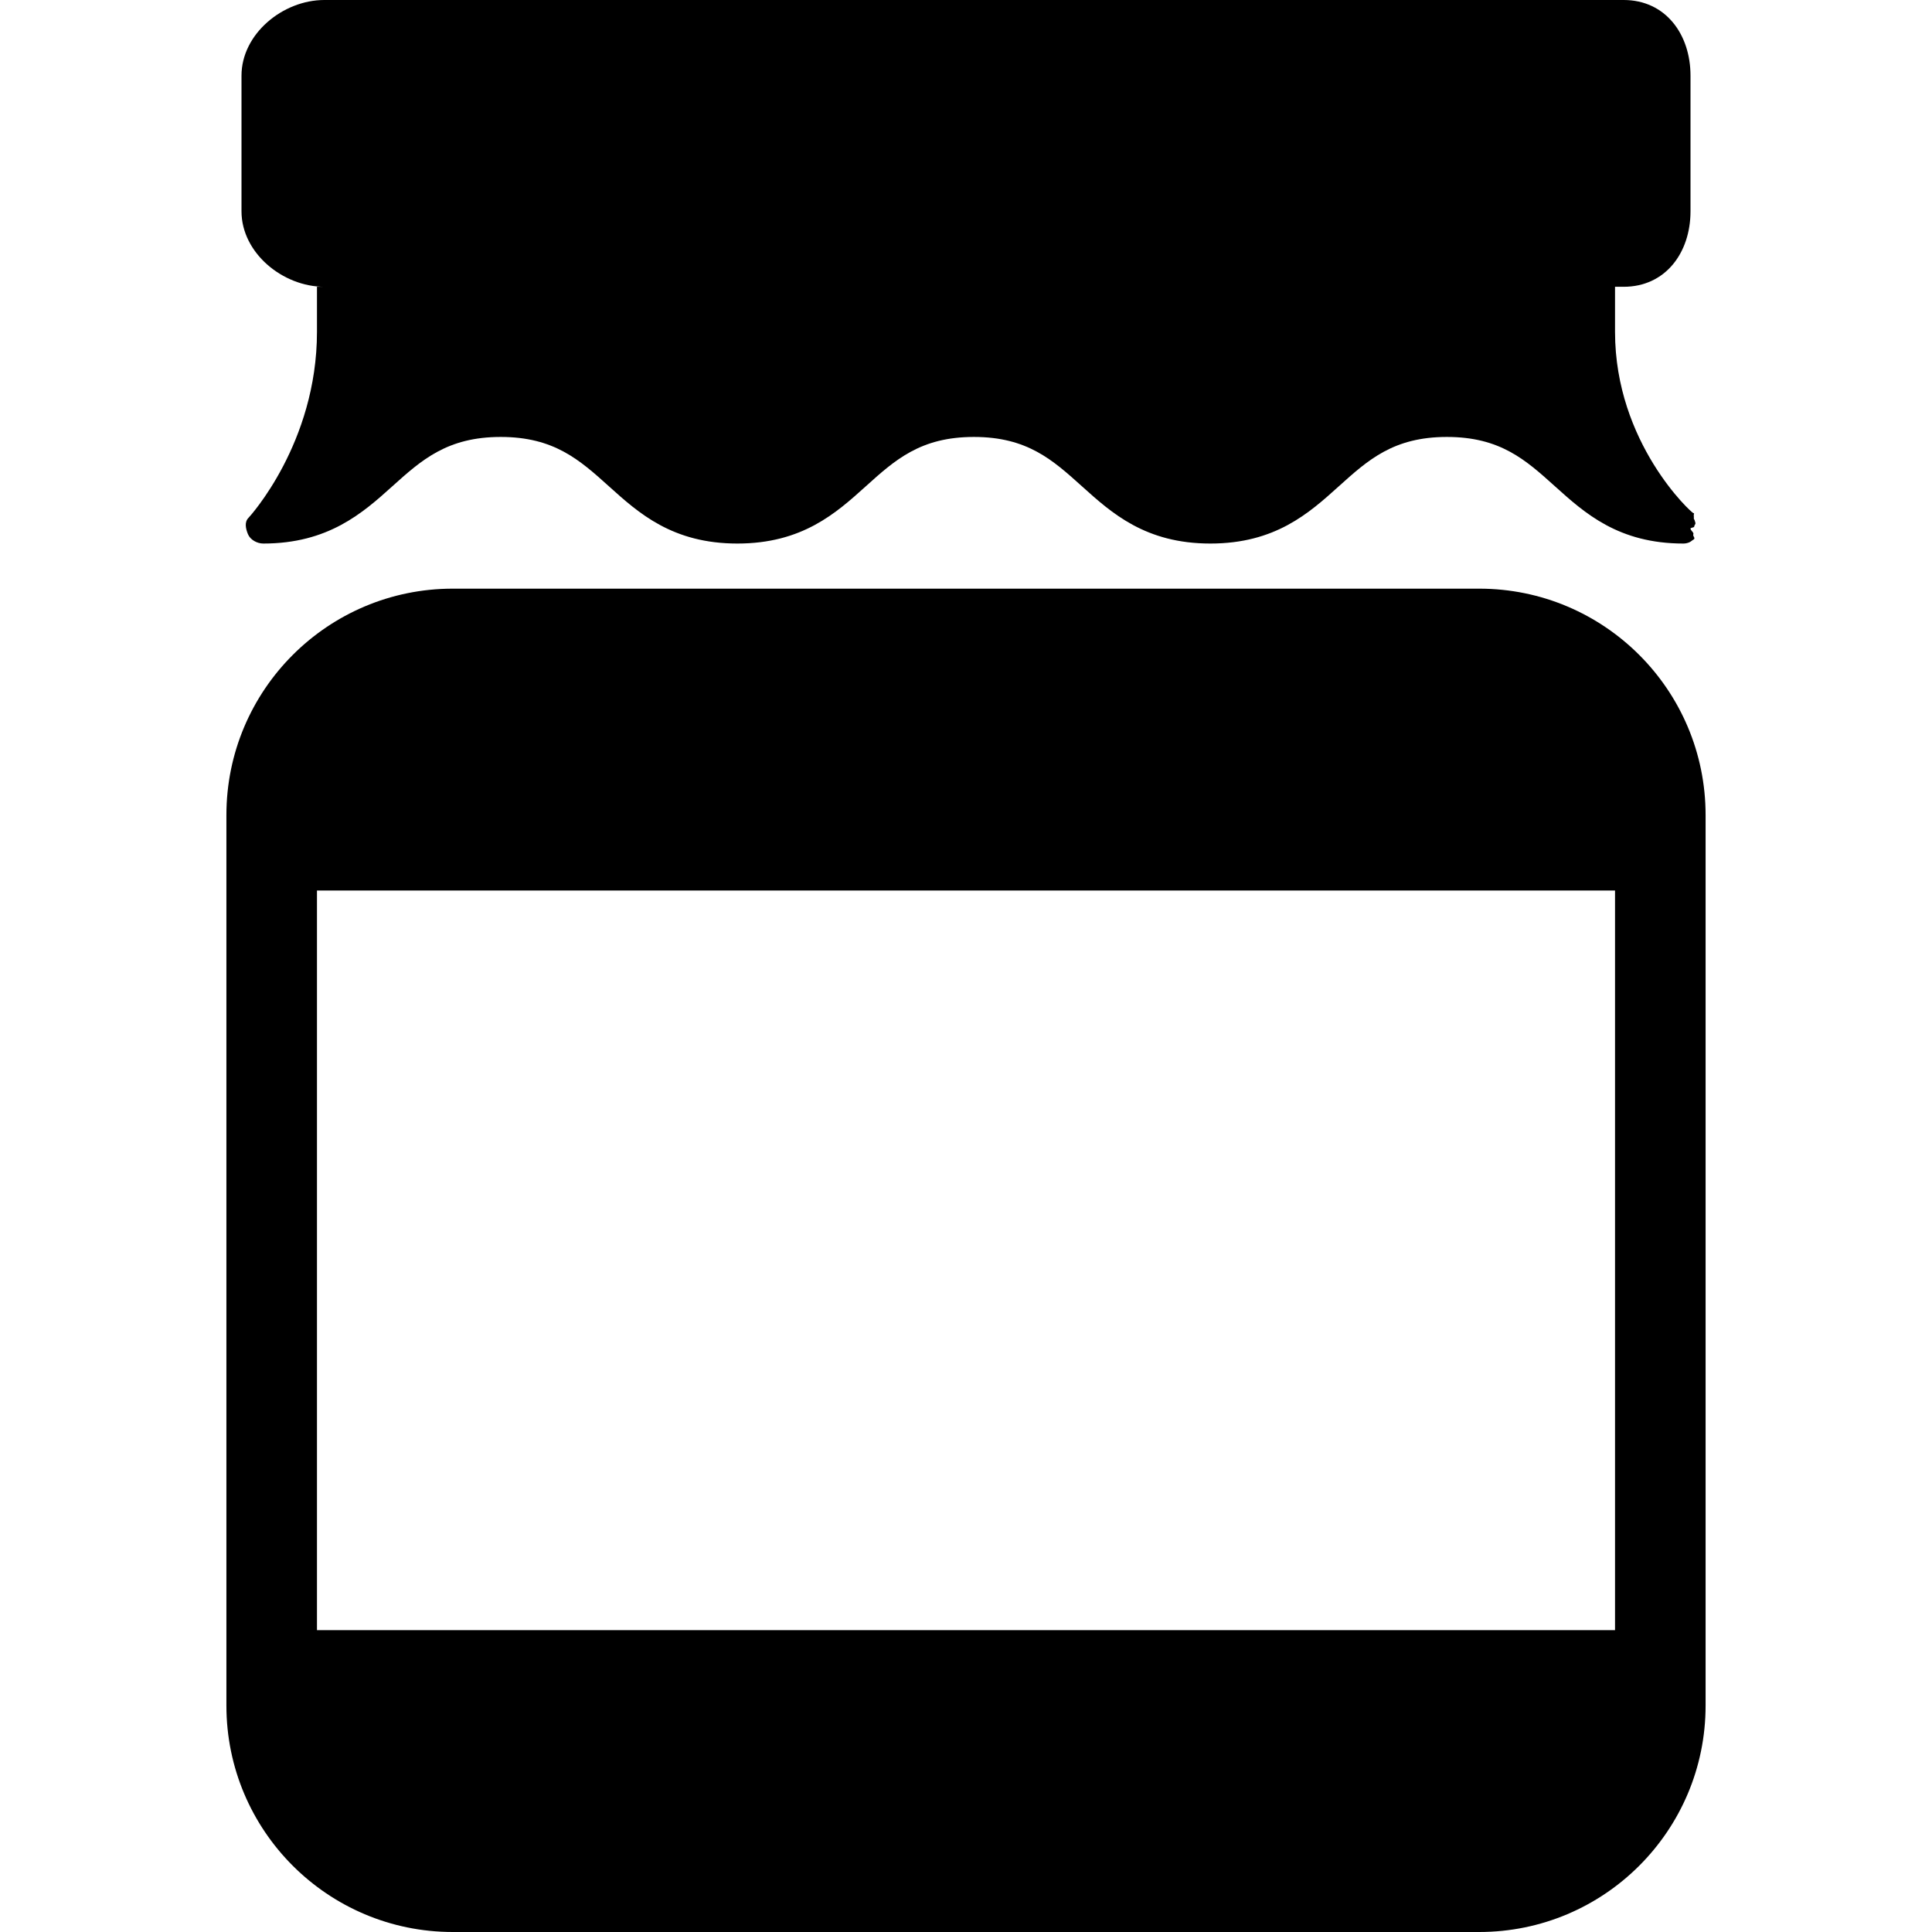 <?xml version="1.0" encoding="iso-8859-1"?>
<!-- Uploaded to: SVG Repo, www.svgrepo.com, Generator: SVG Repo Mixer Tools -->
<svg fill="#000000" height="800px" width="800px" version="1.1" id="Layer_1" xmlns="http://www.w3.org/2000/svg" xmlns:xlink="http://www.w3.org/1999/xlink" 
	 viewBox="0 0 512 512" xml:space="preserve">
<g>
	<g>
		<path d="M392,156H120c-33.136,0-60,26.864-60,60v236c0,33.136,26.864,60,60,60h272c33.136,0,60-26.864,60-60V216
			C452,182.864,425.136,156,392,156z M428,432H84V236h344V432z"/>
	</g>
</g>
<g>
	<g>
		<path d="M448.752,141.596c0.204-0.488-0.752-1.008-0.752-1.532c0-0.008,0-0.012,0-0.02c0-0.156,0.992-0.288,0.976-0.44
			c-0.044-0.36,0.456-0.724,0.316-1.064c-0.152-0.376-0.128-0.688-0.38-0.996c-0.076-0.092,0.028-0.816-0.06-0.912l0.092-0.632
			h-0.164c-0.436,0-20.78-18.556-20.78-48.04V76h2.292C441.32,76,448,67.024,448,55.996V20.04C448,9.012,441.32,0,430.292,0H85.956
			C74.928,0,64,9.012,64,20.04v35.956C64,67.024,74.928,76,85.956,76H84v11.96c0,29.516-17.924,49.044-18.12,49.24
			c-1.148,1.14-0.784,2.864-0.168,4.364c0.616,1.5,2.432,2.48,4.052,2.48c17.204,0,26.312-8.052,34.192-15.156
			c7.792-7.024,14.608-13.092,28.736-13.092s20.9,6.072,28.692,13.092c7.88,7.104,16.828,15.156,34.024,15.156
			c17.204,0,26.144-8.052,34.02-15.152c7.792-7.028,14.528-13.096,28.656-13.096c14.132,0,20.868,6.072,28.664,13.096
			c7.88,7.1,16.816,15.152,34.016,15.152c17.208,0,26.136-8.052,34.02-15.156c7.792-7.024,14.528-13.092,28.656-13.092
			c14.132,0,20.868,6.072,28.66,13.096c7.884,7.1,16.812,15.152,34.02,15.152c0.52,0,1.032-0.104,1.52-0.308
			c0.344-0.14,0.624-0.368,0.916-0.592c0.116-0.092,0.256-0.132,0.368-0.244c0.004-0.004,0.004-0.008,0.008-0.016
			C449.304,142.52,448.544,142.084,448.752,141.596z"/>
	</g>
</g>
</svg>